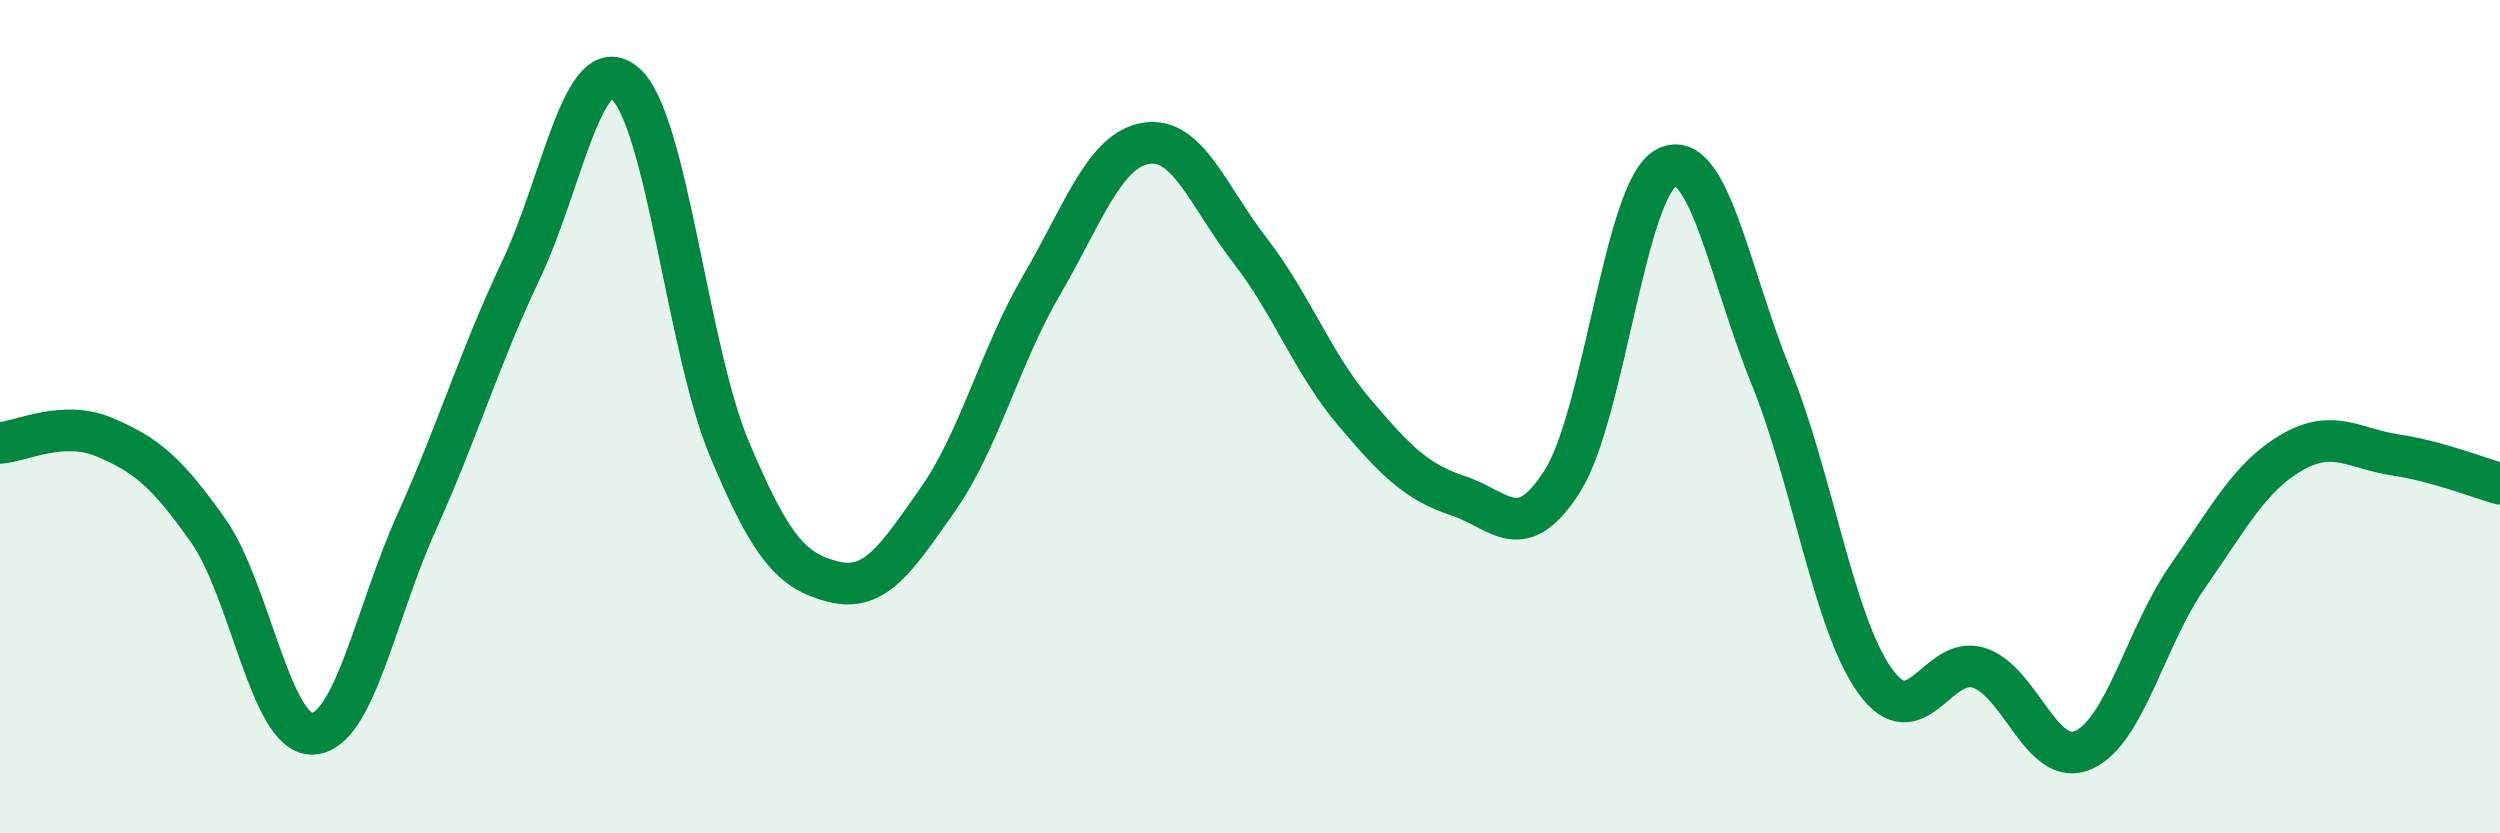
    <svg width="60" height="20" viewBox="0 0 60 20" xmlns="http://www.w3.org/2000/svg">
      <path
        d="M 0,10.63 C 0.5,10.6 1.5,10.07 2.5,10.49 C 3.5,10.91 4,11.32 5,12.74 C 6,14.16 6.5,17.65 7.5,17.61 C 8.5,17.57 9,14.75 10,12.53 C 11,10.31 11.5,8.6 12.5,6.49 C 13.5,4.38 14,1.15 15,2 C 16,2.85 16.5,8.37 17.5,10.76 C 18.5,13.15 19,13.71 20,13.96 C 21,14.21 21.5,13.42 22.5,12 C 23.5,10.58 24,8.55 25,6.84 C 26,5.13 26.5,3.61 27.5,3.44 C 28.5,3.27 29,4.72 30,6.01 C 31,7.3 31.5,8.71 32.5,9.89 C 33.5,11.07 34,11.57 35,11.9 C 36,12.23 36.5,13.12 37.5,11.54 C 38.5,9.96 39,4.52 40,4.02 C 41,3.52 41.5,6.57 42.5,9.03 C 43.5,11.49 44,14.94 45,16.34 C 46,17.74 46.5,15.7 47.5,16.03 C 48.5,16.36 49,18.44 50,18 C 51,17.56 51.5,15.27 52.5,13.84 C 53.5,12.41 54,11.44 55,10.86 C 56,10.28 56.5,10.77 57.5,10.92 C 58.5,11.07 59.5,11.47 60,11.61L60 20L0 20Z"
        fill="#008740"
        opacity="0.1"
        stroke-linecap="round"
        stroke-linejoin="round"
      />
      <path
        d="M 0,10.63 C 0.5,10.6 1.5,10.07 2.5,10.49 C 3.5,10.91 4,11.32 5,12.74 C 6,14.16 6.5,17.65 7.5,17.61 C 8.5,17.57 9,14.75 10,12.53 C 11,10.31 11.5,8.6 12.5,6.49 C 13.5,4.38 14,1.15 15,2 C 16,2.85 16.5,8.37 17.5,10.76 C 18.5,13.15 19,13.71 20,13.96 C 21,14.21 21.5,13.42 22.5,12 C 23.5,10.58 24,8.55 25,6.84 C 26,5.13 26.5,3.61 27.5,3.44 C 28.5,3.27 29,4.72 30,6.01 C 31,7.3 31.5,8.71 32.5,9.89 C 33.5,11.07 34,11.57 35,11.9 C 36,12.23 36.5,13.12 37.5,11.54 C 38.5,9.96 39,4.52 40,4.02 C 41,3.52 41.5,6.57 42.5,9.03 C 43.5,11.49 44,14.94 45,16.34 C 46,17.74 46.5,15.7 47.5,16.03 C 48.5,16.36 49,18.44 50,18 C 51,17.56 51.5,15.27 52.5,13.84 C 53.5,12.41 54,11.44 55,10.86 C 56,10.28 56.5,10.77 57.5,10.92 C 58.5,11.07 59.5,11.47 60,11.61"
        stroke="#008740"
        stroke-width="1"
        fill="none"
        stroke-linecap="round"
        stroke-linejoin="round"
      />
    </svg>
  